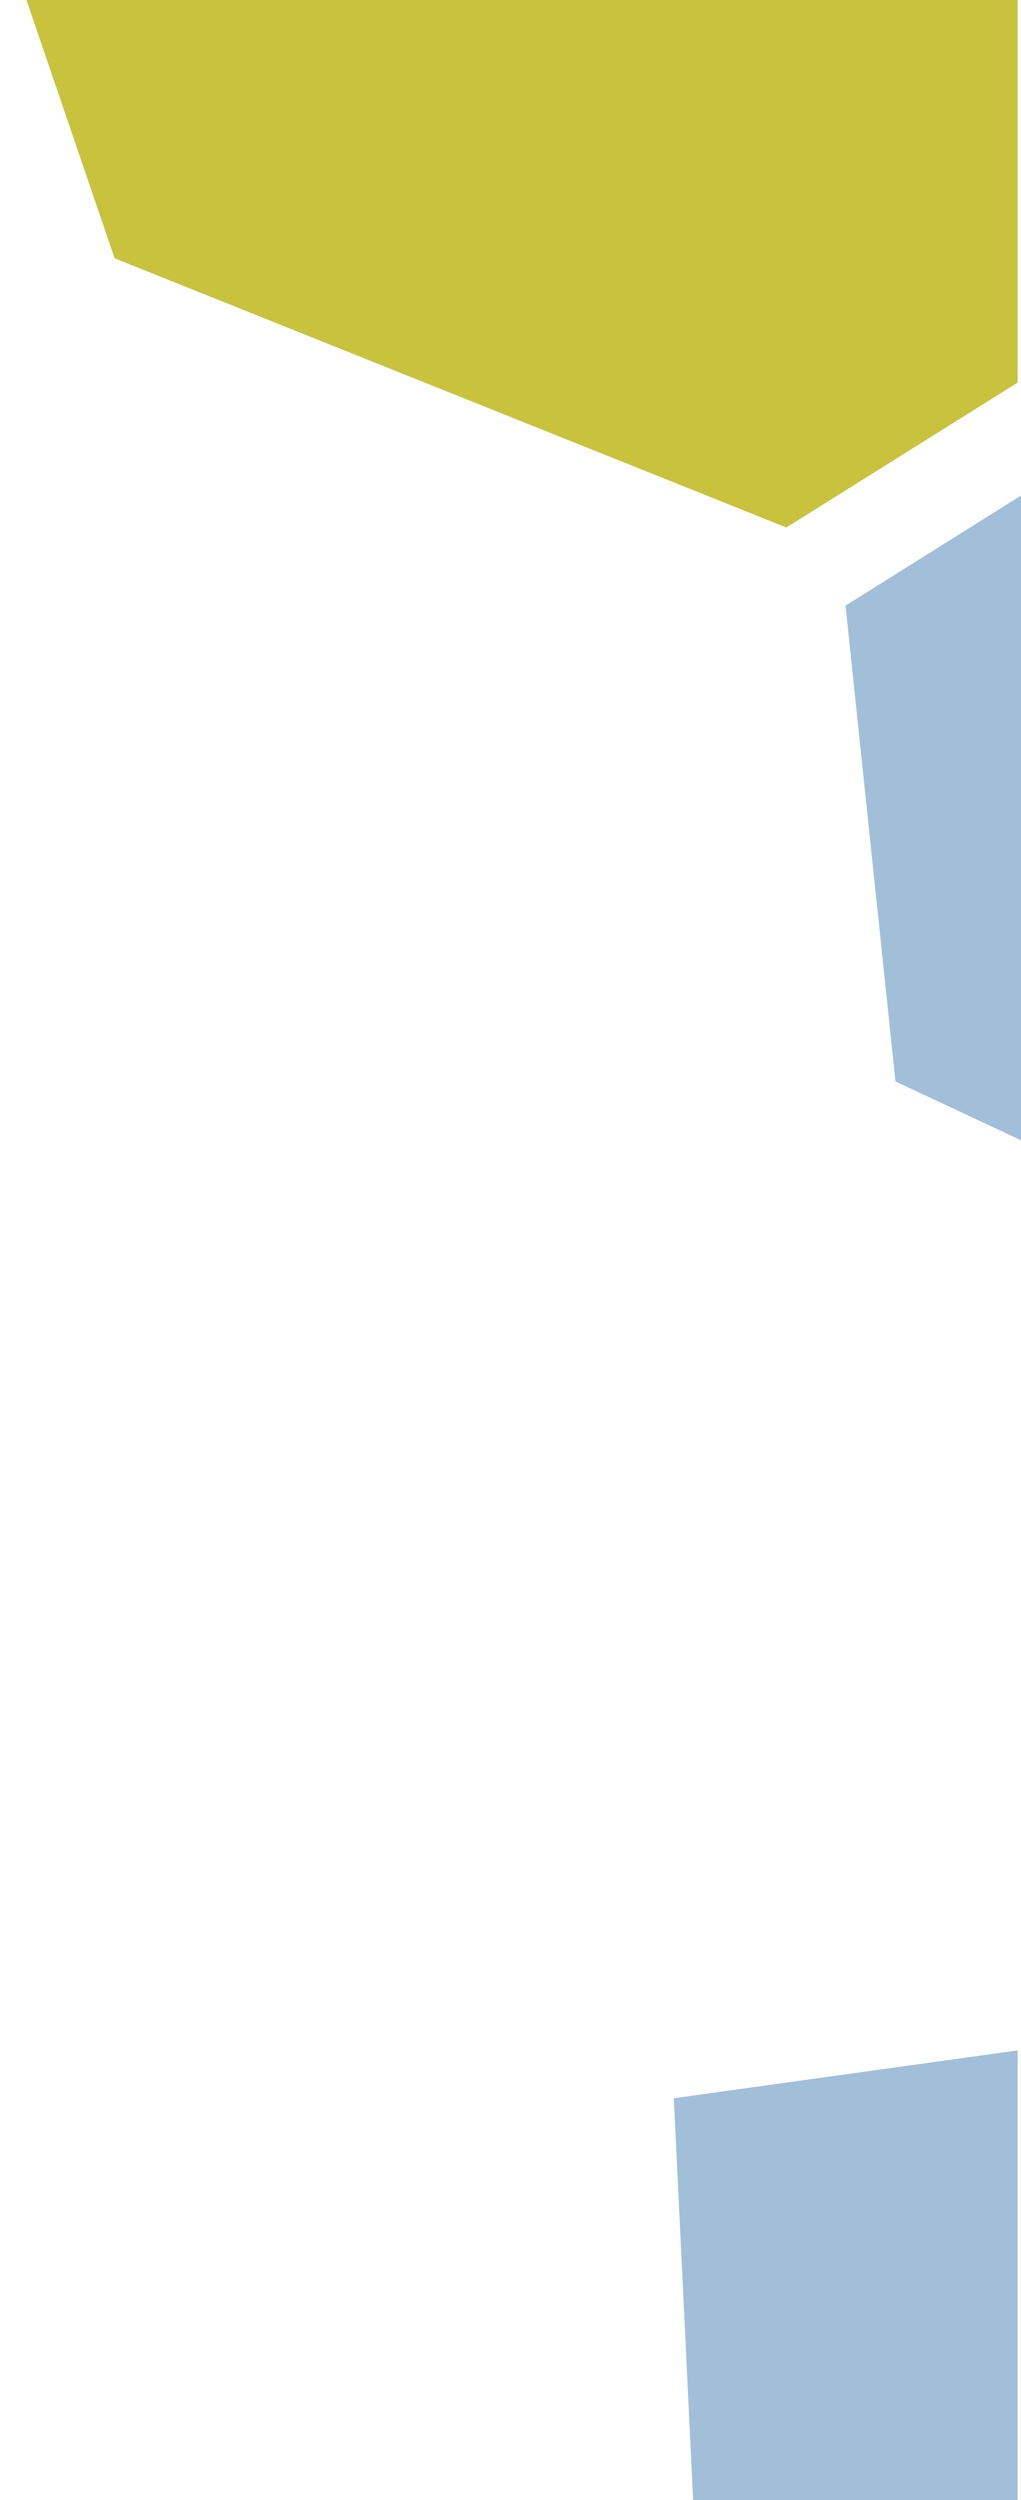 <svg xmlns="http://www.w3.org/2000/svg" xmlns:xlink="http://www.w3.org/1999/xlink" id="Laag_1" x="0px" y="0px" viewBox="0 0 243.2 595.3" style="enable-background:new 0 0 243.2 595.3;" xml:space="preserve"><style type="text/css">	.st0{clip-path:url(#SVGID_00000160879128510204990790000015117767321136601507_);}	.st1{clip-path:url(#SVGID_00000083059920906934394910000006516380050418004893_);fill:#73BBD5;}	.st2{clip-path:url(#SVGID_00000083059920906934394910000006516380050418004893_);fill:#004A6C;}	.st3{clip-path:url(#SVGID_00000083059920906934394910000006516380050418004893_);fill:#D7C724;}	.st4{clip-path:url(#SVGID_00000132791774494204072490000005493592826438339467_);}	.st5{clip-path:url(#SVGID_00000132791774494204072490000005493592826438339467_);fill:#B50078;}	.st6{opacity:0.5;clip-path:url(#SVGID_00000003810821192720942870000011391817187301994634_);}	.st7{clip-path:url(#SVGID_00000126299187239786404050000015586643749499922830_);}			.st8{clip-path:url(#SVGID_00000087381651175783776240000005222309343107997360_);fill:none;stroke:#FFFFFF;stroke-width:1.315;stroke-miterlimit:10;}	.st9{clip-path:url(#SVGID_00000072973060449766745830000006727607050077728898_);}			.st10{clip-path:url(#SVGID_00000114783474471295654340000015978621224228610216_);fill:none;stroke:#FFFFFF;stroke-width:1.315;stroke-miterlimit:10;}	.st11{clip-path:url(#SVGID_00000000181942420177934990000014797005047399293070_);}			.st12{clip-path:url(#SVGID_00000092454576336114281350000005451558394346527628_);fill:none;stroke:#FFFFFF;stroke-width:1.315;stroke-miterlimit:10;}	.st13{clip-path:url(#SVGID_00000070116080943019417100000004125392746122353293_);}			.st14{clip-path:url(#SVGID_00000037662785472254745470000018044545617735709077_);fill:none;stroke:#FFFFFF;stroke-width:1.315;stroke-miterlimit:10;}	.st15{clip-path:url(#SVGID_00000063625368542909284650000017873960243227757480_);}			.st16{clip-path:url(#SVGID_00000173128844862117844820000014074963135739218094_);fill:none;stroke:#FFFFFF;stroke-width:1.315;stroke-miterlimit:10;}	.st17{clip-path:url(#SVGID_00000044176143416474676990000018393081320002977921_);}			.st18{clip-path:url(#SVGID_00000151519875080704453210000005941689150023844009_);fill:none;stroke:#FFFFFF;stroke-width:1.315;stroke-miterlimit:10;}	.st19{clip-path:url(#SVGID_00000161591280970254705910000013783310135111384193_);}			.st20{clip-path:url(#SVGID_00000148631698484674788800000016955993291402607021_);fill:none;stroke:#FFFFFF;stroke-width:1.315;stroke-miterlimit:10;}	.st21{clip-path:url(#SVGID_00000162325507784095607190000012460183803132266112_);}			.st22{clip-path:url(#SVGID_00000071529770118140065000000015752356268648151427_);fill:none;stroke:#FFFFFF;stroke-width:1.315;stroke-miterlimit:10;}	.st23{clip-path:url(#SVGID_00000129917295451949980030000014696658111585985715_);}			.st24{clip-path:url(#SVGID_00000163777826395126383470000003944916589221771171_);fill:none;stroke:#FFFFFF;stroke-width:1.315;stroke-miterlimit:10;}	.st25{clip-path:url(#SVGID_00000015352791191377557750000018393409486903203004_);}			.st26{clip-path:url(#SVGID_00000001665942351843234120000000552507990613037192_);fill:none;stroke:#FFFFFF;stroke-width:1.315;stroke-miterlimit:10;}	.st27{opacity:0.5;clip-path:url(#SVGID_00000070103243678293594030000016721189242156259257_);}	.st28{clip-path:url(#SVGID_00000090276596797440740410000008600232280369837475_);}			.st29{clip-path:url(#SVGID_00000039832444667808063330000008888549501311451800_);fill:none;stroke:#FFFFFF;stroke-width:1.315;stroke-miterlimit:10;}	.st30{clip-path:url(#SVGID_00000078004794430065053170000012783186050144933005_);}			.st31{clip-path:url(#SVGID_00000011748266848572831260000010751881600114137497_);fill:none;stroke:#FFFFFF;stroke-width:1.315;stroke-miterlimit:10;}	.st32{clip-path:url(#SVGID_00000155855293710125358920000004491730879118342798_);}			.st33{clip-path:url(#SVGID_00000162345897507664781680000002088940111115794062_);fill:none;stroke:#FFFFFF;stroke-width:1.315;stroke-miterlimit:10;}	.st34{clip-path:url(#SVGID_00000042715294713322045390000009780067351851898764_);}			.st35{clip-path:url(#SVGID_00000026128550547203884770000001942366536747345594_);fill:none;stroke:#FFFFFF;stroke-width:1.315;stroke-miterlimit:10;}	.st36{clip-path:url(#SVGID_00000089559022102857954800000011114034060198439582_);}			.st37{clip-path:url(#SVGID_00000102514926094828443510000014195089799991484070_);fill:none;stroke:#FFFFFF;stroke-width:1.315;stroke-miterlimit:10;}	.st38{clip-path:url(#SVGID_00000111882636237211129710000004117736791992939706_);}			.st39{clip-path:url(#SVGID_00000155860060957955907550000003848624439410227377_);fill:none;stroke:#FFFFFF;stroke-width:1.315;stroke-miterlimit:10;}	.st40{clip-path:url(#SVGID_00000047766971160254875660000003445714501551681982_);}			.st41{clip-path:url(#SVGID_00000135692496557548023080000014324566370401421716_);fill:none;stroke:#FFFFFF;stroke-width:1.315;stroke-miterlimit:10;}	.st42{clip-path:url(#SVGID_00000030472489613125872960000010007421658059992247_);}			.st43{clip-path:url(#SVGID_00000174566865704652527700000000600749416523529628_);fill:none;stroke:#FFFFFF;stroke-width:1.315;stroke-miterlimit:10;}	.st44{clip-path:url(#SVGID_00000056423134252300483800000018095141021510493329_);}			.st45{clip-path:url(#SVGID_00000111876910040068228380000017026564124617620871_);fill:none;stroke:#FFFFFF;stroke-width:1.315;stroke-miterlimit:10;}	.st46{clip-path:url(#SVGID_00000027596828477429761970000010929676322523443634_);}			.st47{clip-path:url(#SVGID_00000078733811273184675680000015641163369634888072_);fill:none;stroke:#FFFFFF;stroke-width:1.315;stroke-miterlimit:10;}	.st48{clip-path:url(#SVGID_00000127746402220088879560000014337003002128154551_);}			.st49{clip-path:url(#SVGID_00000009579653730598983250000009823214610515230105_);fill:none;stroke:#FFFFFF;stroke-width:1.315;stroke-miterlimit:10;}	.st50{clip-path:url(#SVGID_00000026863460245086095230000010339304323848764587_);}			.st51{clip-path:url(#SVGID_00000088813158800269303400000010850725840661788832_);fill:none;stroke:#FFFFFF;stroke-width:1.315;stroke-miterlimit:10;}	.st52{opacity:0.5;clip-path:url(#SVGID_00000175284255611050715680000015508240163657713813_);}	.st53{clip-path:url(#SVGID_00000142140073449023625760000003367075204759343535_);}			.st54{clip-path:url(#SVGID_00000041982594887661753080000006164755765637100977_);fill:none;stroke:#FFFFFF;stroke-width:1.315;stroke-miterlimit:10;}	.st55{opacity:0.5;clip-path:url(#SVGID_00000144301846076372003780000007647796548204353669_);}	.st56{clip-path:url(#SVGID_00000097472898014578249850000018113771741138223765_);}			.st57{clip-path:url(#SVGID_00000049936664687010544360000010596417314285468048_);fill:none;stroke:#FFFFFF;stroke-width:1.315;stroke-miterlimit:10;}	.st58{clip-path:url(#SVGID_00000083079451787929180700000005647743435600075172_);}			.st59{clip-path:url(#SVGID_00000156588997448870558740000012490984006804823227_);fill:none;stroke:#FFFFFF;stroke-width:1.315;stroke-miterlimit:10;}	.st60{opacity:0.5;clip-path:url(#SVGID_00000076580547796601911390000008670463060330128304_);}	.st61{clip-path:url(#SVGID_00000026123867750905580490000015232233520068633741_);}			.st62{clip-path:url(#SVGID_00000134226218526032863940000005661028152700638365_);fill:none;stroke:#FFFFFF;stroke-width:1.315;stroke-miterlimit:10;}	.st63{opacity:0.5;clip-path:url(#SVGID_00000021807078440059522700000007074039236261774005_);}	.st64{clip-path:url(#SVGID_00000161613898605972674710000008167697718486686874_);}			.st65{clip-path:url(#SVGID_00000159471755392073665870000007378442194247561919_);fill:none;stroke:#FFFFFF;stroke-width:1.315;stroke-miterlimit:10;}	.st66{opacity:0.5;clip-path:url(#SVGID_00000097496729430892077080000012013767796308711331_);}	.st67{clip-path:url(#SVGID_00000114055296835857343710000007252282862372948657_);}			.st68{clip-path:url(#SVGID_00000100360089998433830160000014371460141368129930_);fill:none;stroke:#FFFFFF;stroke-width:1.315;stroke-miterlimit:10;}	.st69{opacity:0.5;clip-path:url(#SVGID_00000023267419511526782420000006949528672078019762_);}	.st70{clip-path:url(#SVGID_00000066479821172256627440000012851434804330973610_);}			.st71{clip-path:url(#SVGID_00000182488916900346067900000004784113378849055631_);fill:none;stroke:#FFFFFF;stroke-width:1.315;stroke-miterlimit:10;}	.st72{opacity:0.5;clip-path:url(#SVGID_00000027603478321732928170000017591152100431996596_);}	.st73{clip-path:url(#SVGID_00000096771417467901915870000014042947812997636232_);}			.st74{clip-path:url(#SVGID_00000022542164583169786020000003097079357718353589_);fill:none;stroke:#FFFFFF;stroke-width:1.315;stroke-miterlimit:10;}	.st75{opacity:0.5;clip-path:url(#SVGID_00000135692821229556012900000009092815322765816706_);}	.st76{clip-path:url(#SVGID_00000008863972839071655990000004730949141078781863_);}			.st77{clip-path:url(#SVGID_00000019669854418871866700000015638078761740762786_);fill:none;stroke:#FFFFFF;stroke-width:1.315;stroke-miterlimit:10;}	.st78{opacity:0.5;clip-path:url(#SVGID_00000156572967531643467770000003663297169910423680_);}	.st79{clip-path:url(#SVGID_00000070080271353520354270000004954631692371738293_);}			.st80{clip-path:url(#SVGID_00000005266290653028265490000016751096780086923905_);fill:none;stroke:#FFFFFF;stroke-width:1.315;stroke-miterlimit:10;}	.st81{clip-path:url(#SVGID_00000148628218305819086890000018150324789180707214_);}	.st82{clip-path:url(#SVGID_00000148628218305819086890000018150324789180707214_);fill:#FFFFFF;}	.st83{clip-path:url(#SVGID_00000148628218305819086890000018150324789180707214_);fill:#BFBFBF;}	.st84{clip-path:url(#SVGID_00000148628218305819086890000018150324789180707214_);fill:#808080;}	.st85{clip-path:url(#SVGID_00000170241748889080672740000005476956876885551766_);fill:#73BAD6;}	.st86{clip-path:url(#SVGID_00000170241748889080672740000005476956876885551766_);fill:#004A6B;}	.st87{clip-path:url(#SVGID_00000160879128510204990790000015117767321136601507_);fill:#004A6B;}	.st88{clip-path:url(#SVGID_00000141418535249804740490000011573225042603887777_);fill:#004A6B;}	.st89{clip-path:url(#SVGID_00000063629934653454176420000010221965698687655081_);fill:#004A6B;}	.st90{clip-path:url(#SVGID_00000063629934653454176420000010221965698687655081_);fill:#73BAD6;}	.st91{clip-path:url(#SVGID_00000160879128510204990790000015117767321136601507_);fill:#D6C724;}	.st92{clip-path:url(#SVGID_00000093888138128661911390000013019474478302600855_);fill:#004A6B;}	.st93{clip-path:url(#SVGID_00000160879128510204990790000015117767321136601507_);fill:#73BAD6;}	.st94{clip-path:url(#SVGID_00000169533682909737266350000013551204055150798729_);}	.st95{clip-path:url(#SVGID_00000160879128510204990790000015117767321136601507_);fill:#9C0575;}	.st96{clip-path:url(#SVGID_00000120525263640608198780000010630199064290870403_);}	.st97{clip-path:url(#SVGID_00000016036362562258313230000014776800753239307392_);}	.st98{clip-path:url(#SVGID_00000016036362562258313230000014776800753239307392_);fill:#9C0575;}	.st99{clip-path:url(#SVGID_00000160879128510204990790000015117767321136601507_);fill:#A1BFD9;}	.st100{clip-path:url(#SVGID_00000160879128510204990790000015117767321136601507_);fill:#B55224;}	.st101{clip-path:url(#SVGID_00000160879128510204990790000015117767321136601507_);fill:#C9C23D;}	.st102{clip-path:url(#SVGID_00000160879128510204990790000015117767321136601507_);fill:#405775;}	.st103{fill:none;}	.st104{fill:#C9C23D;}	.st105{fill:#A1BFD9;}</style><polygon class="st104" points="6.3,0 27.3,61.5 187.3,125.6 242.4,91.1 242.4,0 "></polygon><polygon class="st105" points="160.5,499.6 165.1,595.3 242.4,595.3 242.4,488.2 "></polygon><polygon class="st105" points="201.4,144.2 213.3,257.5 243.2,271.5 243.2,118 "></polygon></svg>